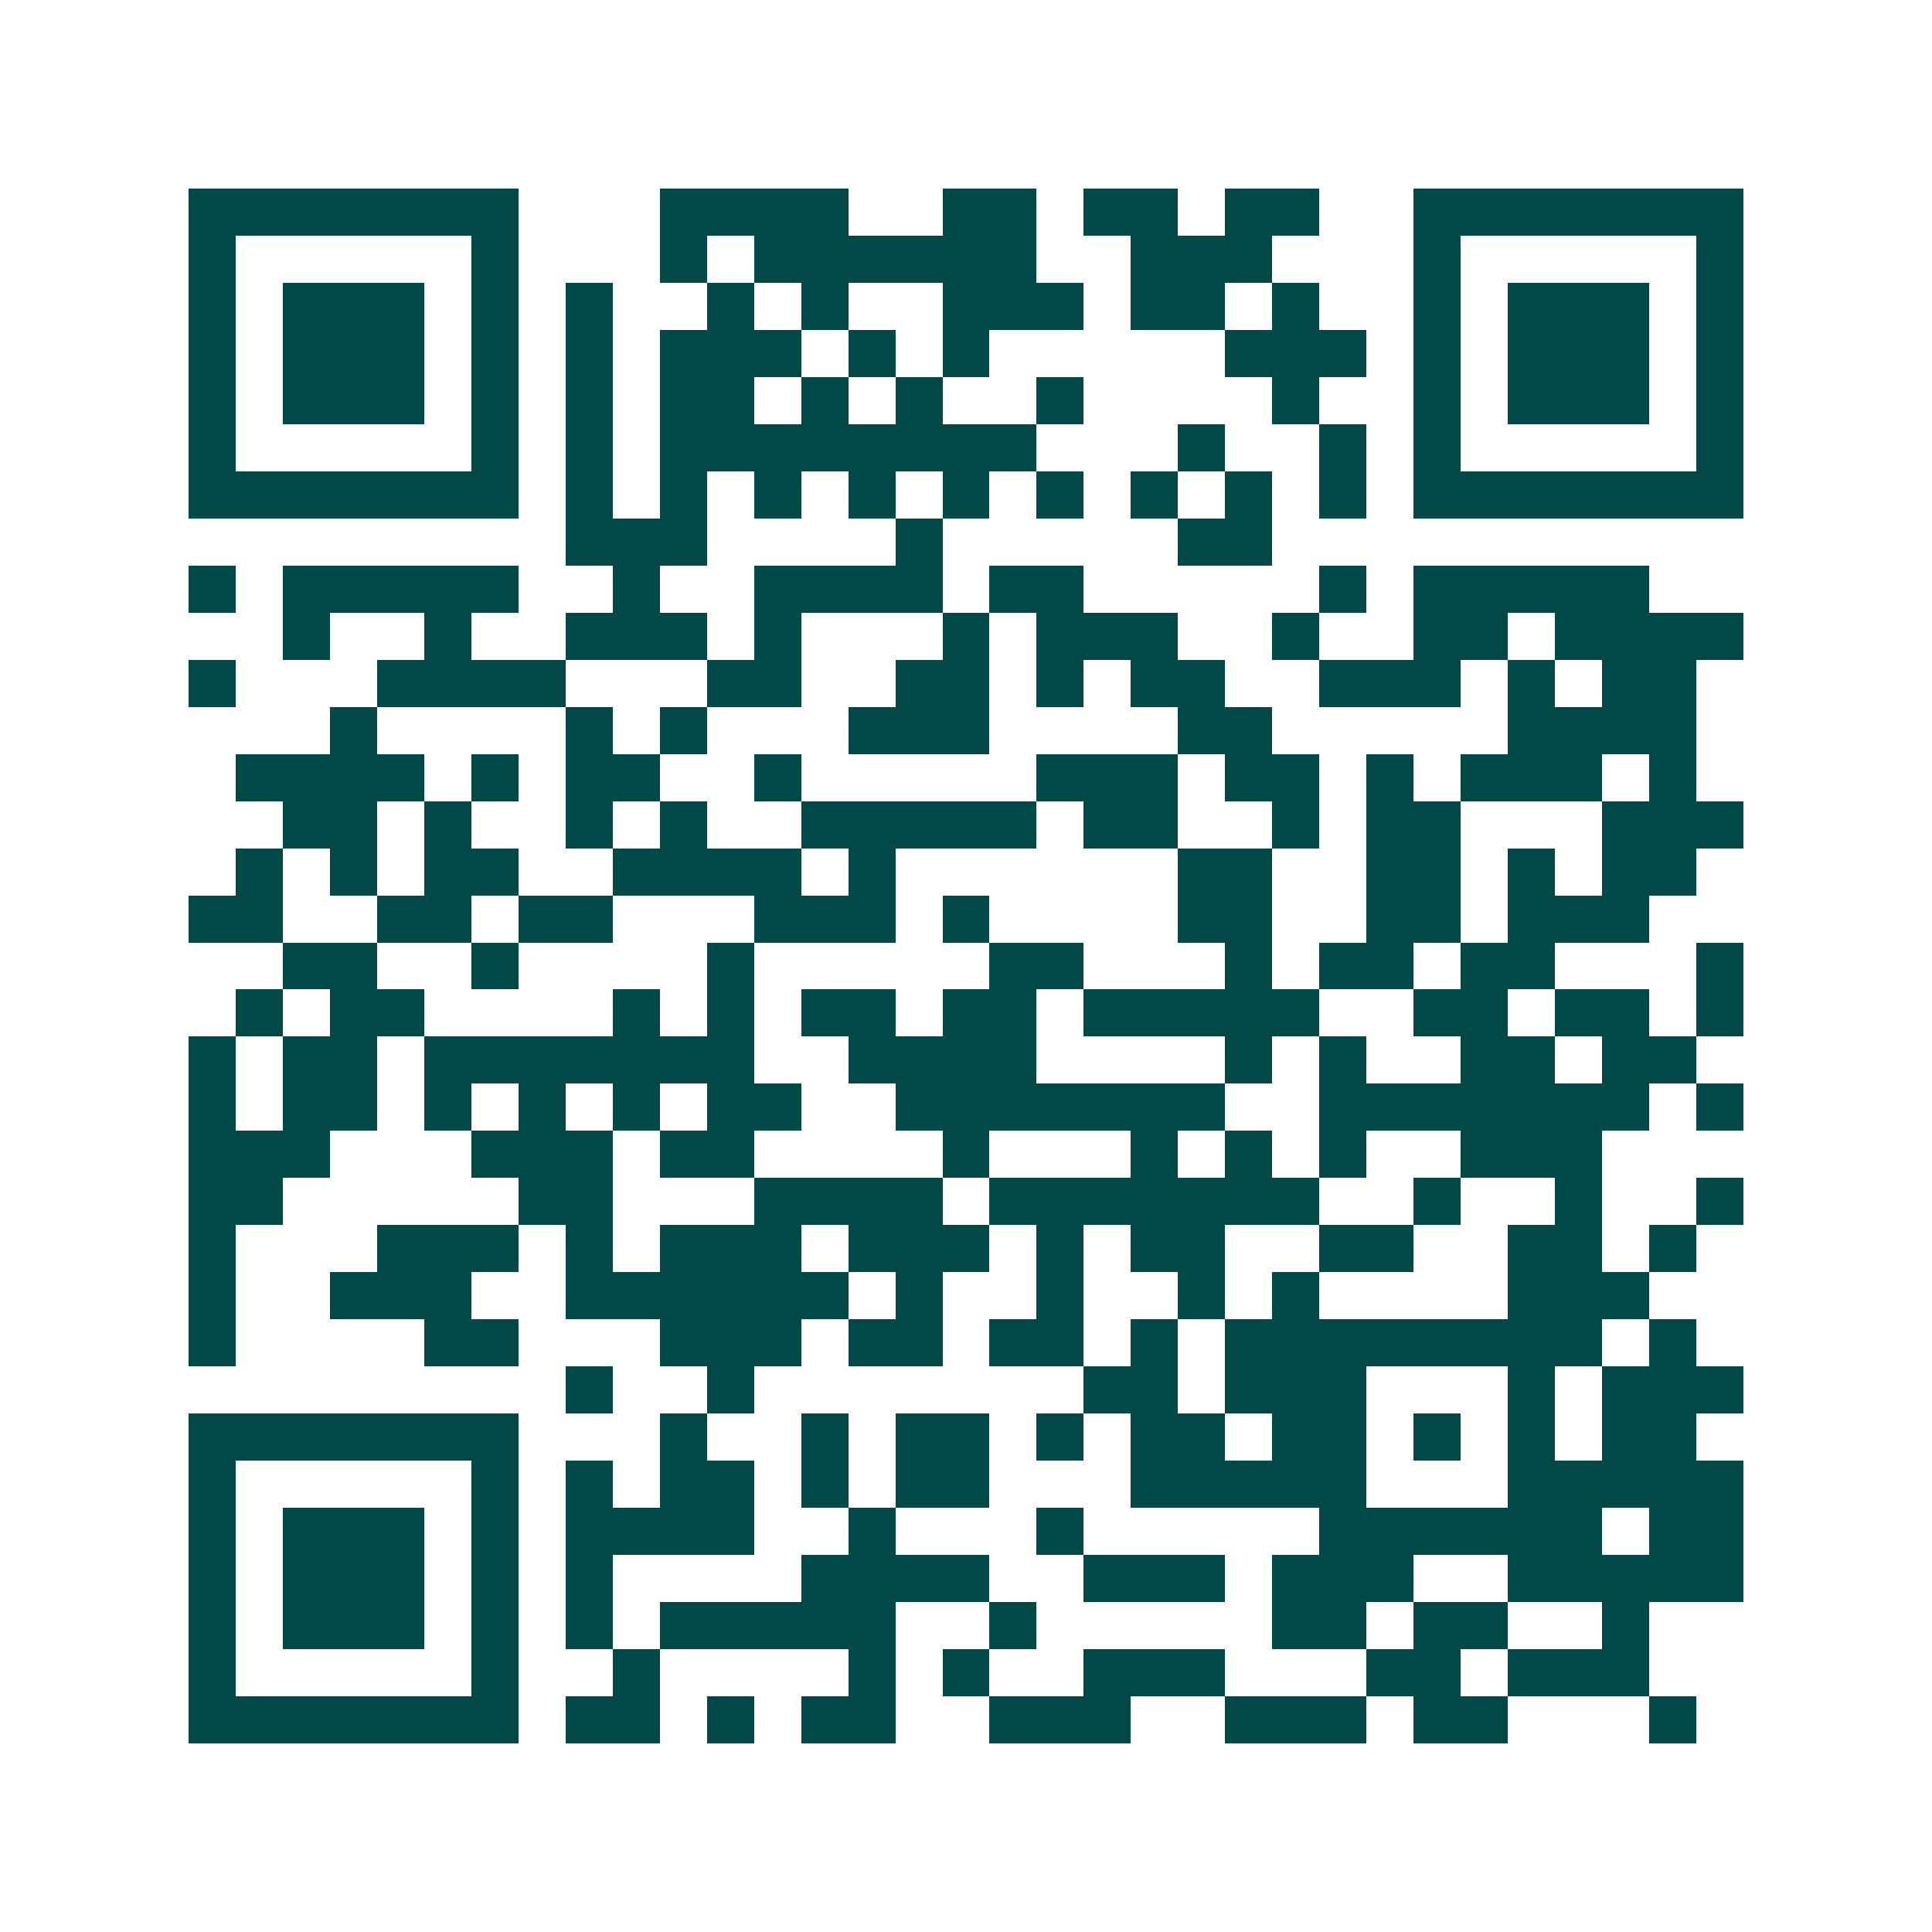 <svg xmlns="http://www.w3.org/2000/svg" width="200" height="200" viewBox="0 0 41 41" shape-rendering="crispEdges"><path fill="#ffffff" d="M0 0h41v41H0z"/><path stroke="#014847" d="M4 4.5h7m3 0h4m2 0h2m1 0h2m1 0h2m2 0h7M4 5.5h1m5 0h1m3 0h1m1 0h6m2 0h3m3 0h1m5 0h1M4 6.5h1m1 0h3m1 0h1m1 0h1m2 0h1m1 0h1m2 0h3m1 0h2m1 0h1m2 0h1m1 0h3m1 0h1M4 7.5h1m1 0h3m1 0h1m1 0h1m1 0h3m1 0h1m1 0h1m5 0h3m1 0h1m1 0h3m1 0h1M4 8.5h1m1 0h3m1 0h1m1 0h1m1 0h2m1 0h1m1 0h1m2 0h1m4 0h1m2 0h1m1 0h3m1 0h1M4 9.5h1m5 0h1m1 0h1m1 0h8m3 0h1m2 0h1m1 0h1m5 0h1M4 10.5h7m1 0h1m1 0h1m1 0h1m1 0h1m1 0h1m1 0h1m1 0h1m1 0h1m1 0h1m1 0h7M12 11.5h3m4 0h1m5 0h2M4 12.5h1m1 0h5m2 0h1m2 0h4m1 0h2m5 0h1m1 0h5M6 13.5h1m2 0h1m2 0h3m1 0h1m3 0h1m1 0h3m2 0h1m2 0h2m1 0h4M4 14.5h1m3 0h4m3 0h2m2 0h2m1 0h1m1 0h2m2 0h3m1 0h1m1 0h2M7 15.5h1m4 0h1m1 0h1m3 0h3m4 0h2m5 0h4M5 16.5h4m1 0h1m1 0h2m2 0h1m5 0h3m1 0h2m1 0h1m1 0h3m1 0h1M6 17.5h2m1 0h1m2 0h1m1 0h1m2 0h5m1 0h2m2 0h1m1 0h2m3 0h3M5 18.5h1m1 0h1m1 0h2m2 0h4m1 0h1m6 0h2m2 0h2m1 0h1m1 0h2M4 19.5h2m2 0h2m1 0h2m3 0h3m1 0h1m4 0h2m2 0h2m1 0h3M6 20.5h2m2 0h1m4 0h1m5 0h2m3 0h1m1 0h2m1 0h2m3 0h1M5 21.5h1m1 0h2m4 0h1m1 0h1m1 0h2m1 0h2m1 0h5m2 0h2m1 0h2m1 0h1M4 22.5h1m1 0h2m1 0h7m2 0h4m4 0h1m1 0h1m2 0h2m1 0h2M4 23.5h1m1 0h2m1 0h1m1 0h1m1 0h1m1 0h2m2 0h7m2 0h7m1 0h1M4 24.5h3m3 0h3m1 0h2m4 0h1m3 0h1m1 0h1m1 0h1m2 0h3M4 25.5h2m5 0h2m3 0h4m1 0h7m2 0h1m2 0h1m2 0h1M4 26.5h1m3 0h3m1 0h1m1 0h3m1 0h3m1 0h1m1 0h2m2 0h2m2 0h2m1 0h1M4 27.5h1m2 0h3m2 0h6m1 0h1m2 0h1m2 0h1m1 0h1m4 0h3M4 28.5h1m4 0h2m3 0h3m1 0h2m1 0h2m1 0h1m1 0h8m1 0h1M12 29.5h1m2 0h1m7 0h2m1 0h3m3 0h1m1 0h3M4 30.5h7m3 0h1m2 0h1m1 0h2m1 0h1m1 0h2m1 0h2m1 0h1m1 0h1m1 0h2M4 31.5h1m5 0h1m1 0h1m1 0h2m1 0h1m1 0h2m3 0h5m3 0h5M4 32.5h1m1 0h3m1 0h1m1 0h4m2 0h1m3 0h1m5 0h6m1 0h2M4 33.5h1m1 0h3m1 0h1m1 0h1m4 0h4m2 0h3m1 0h3m2 0h5M4 34.5h1m1 0h3m1 0h1m1 0h1m1 0h5m2 0h1m5 0h2m1 0h2m2 0h1M4 35.5h1m5 0h1m2 0h1m4 0h1m1 0h1m2 0h3m3 0h2m1 0h3M4 36.5h7m1 0h2m1 0h1m1 0h2m2 0h3m2 0h3m1 0h2m3 0h1"/></svg>
